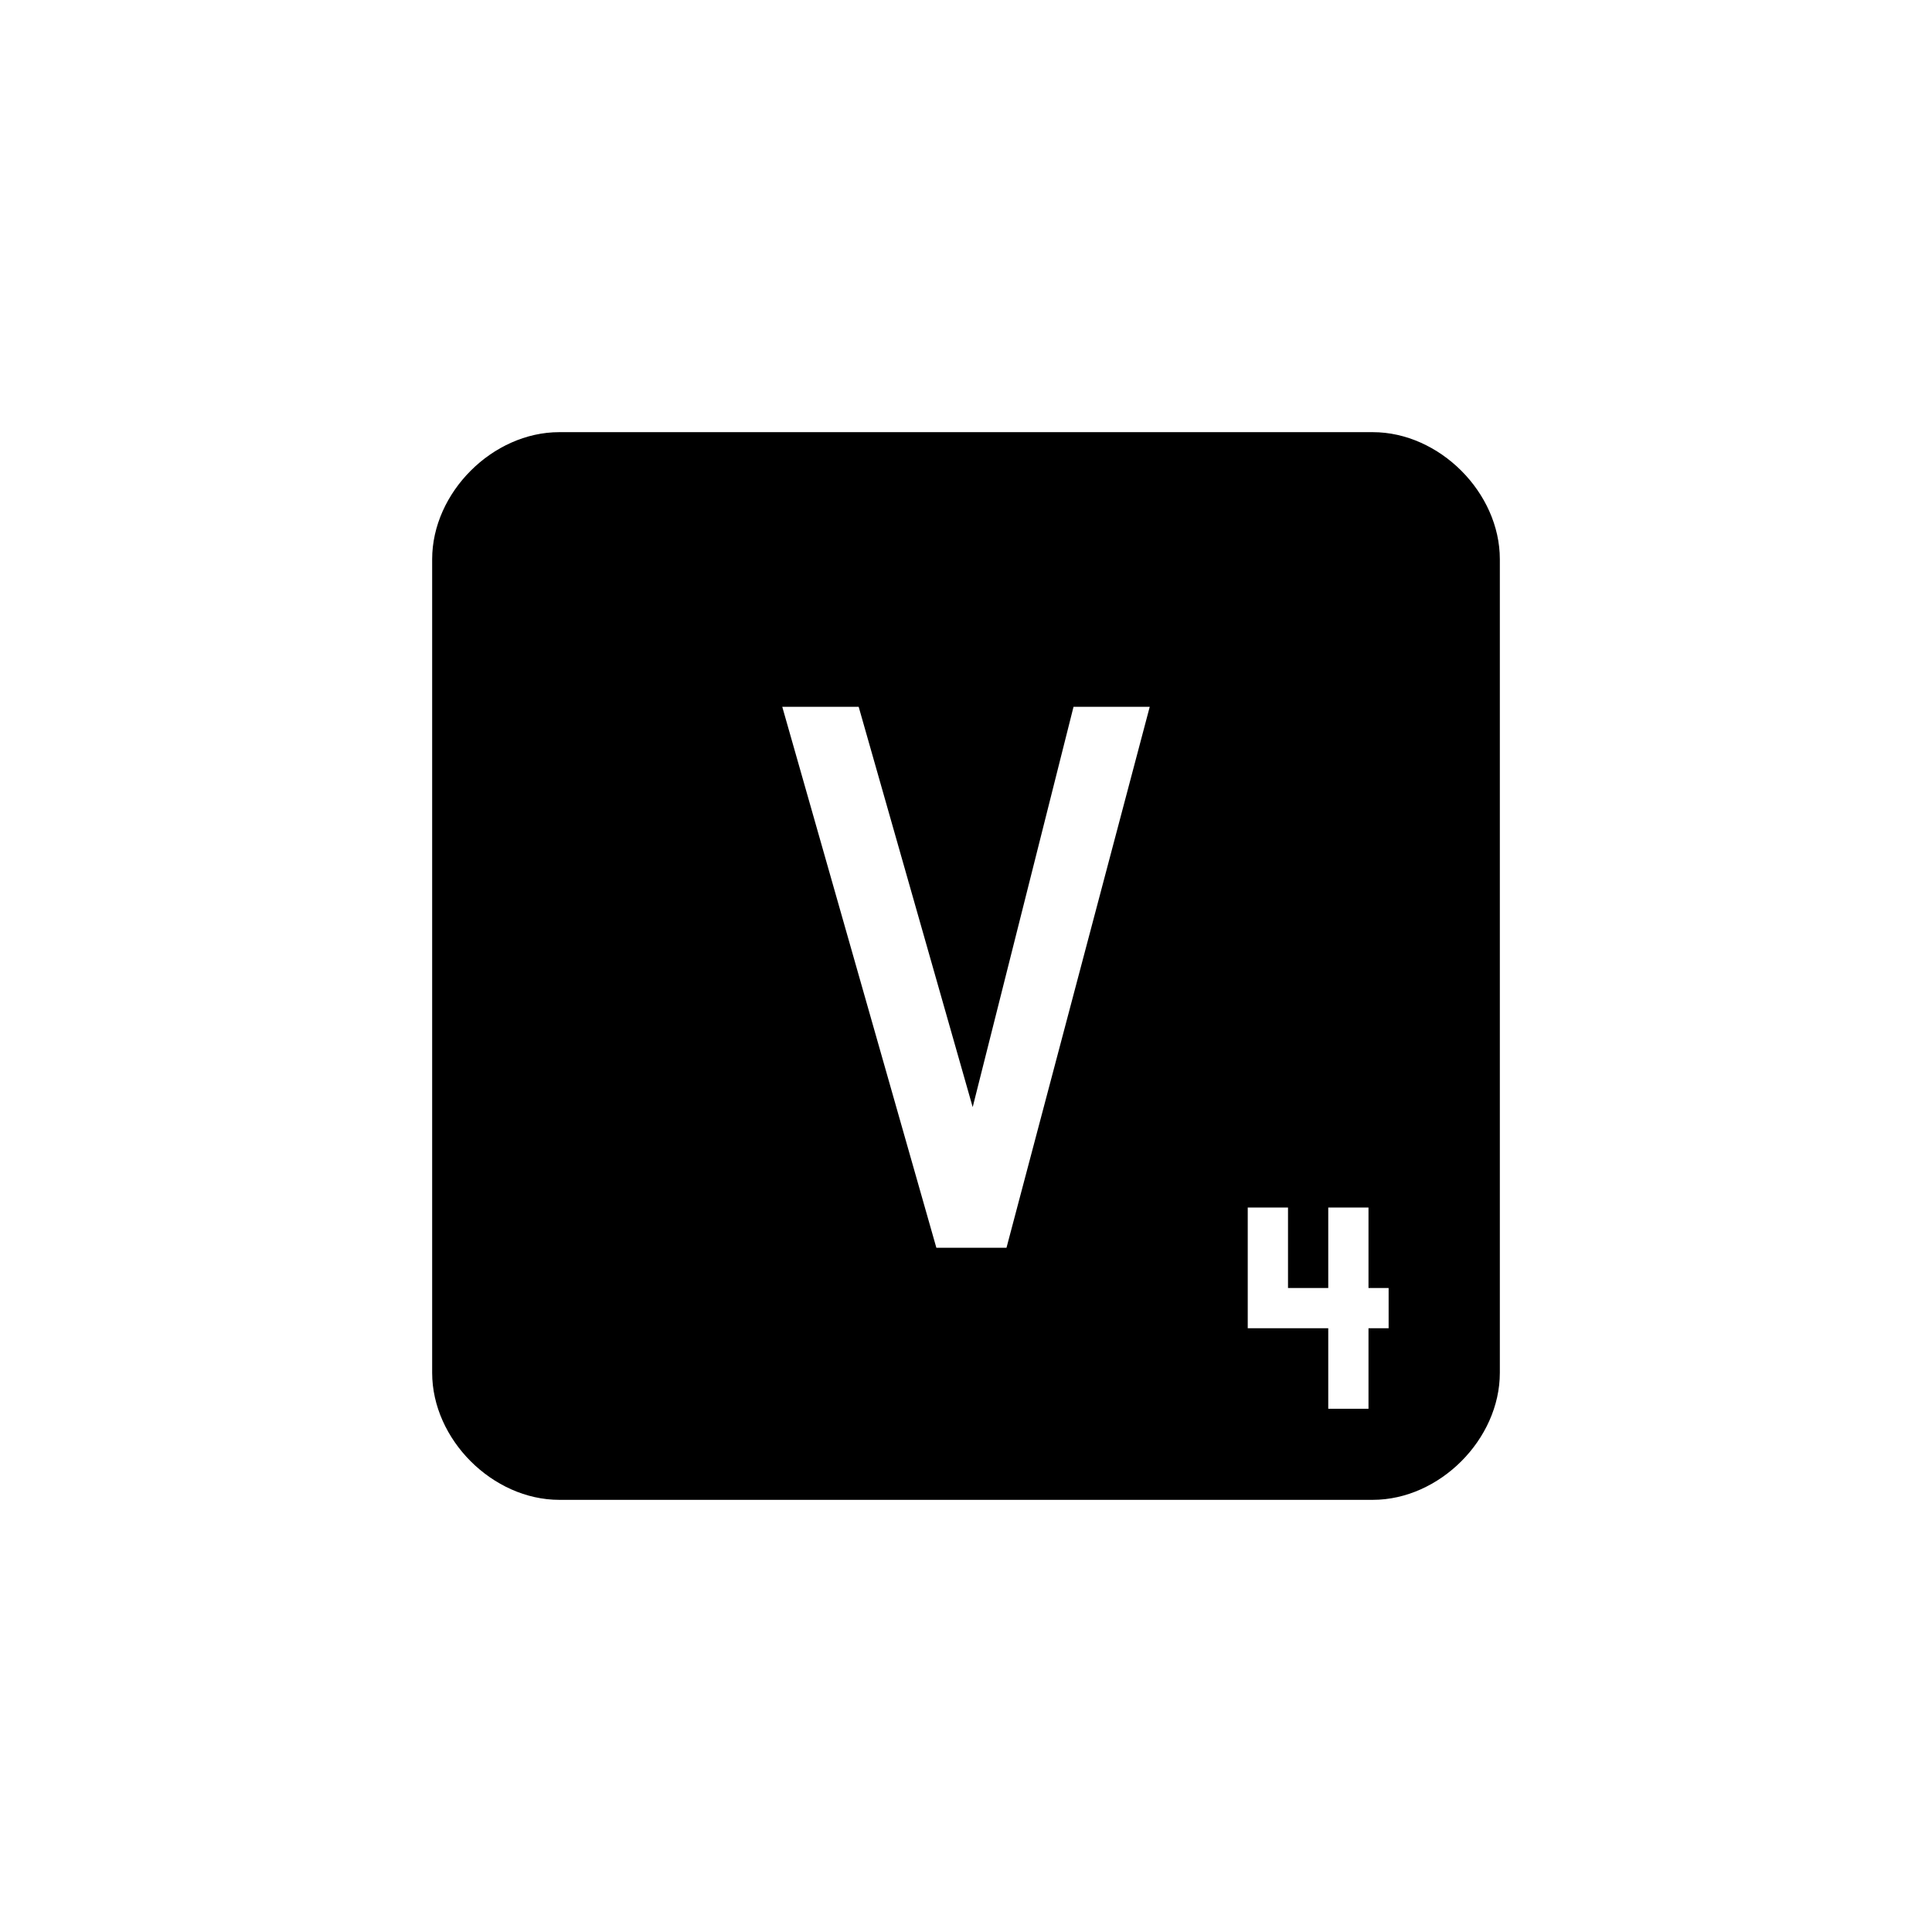 <?xml version="1.0" encoding="utf-8"?>
<!DOCTYPE svg PUBLIC "-//W3C//DTD SVG 1.1//EN" "http://www.w3.org/Graphics/SVG/1.1/DTD/svg11.dtd">
<!-- Uploaded to: SVG Repo, www.svgrepo.com, Generator: SVG Repo Mixer Tools -->
<svg width="800px" height="800px" viewBox="0 0 76 76" xmlns="http://www.w3.org/2000/svg" xmlns:xlink="http://www.w3.org/1999/xlink" version="1.1" baseProfile="full" enable-background="new 0 0 76.00 76.00" xml:space="preserve">
	<path fill="#000000" fill-opacity="1" stroke-width="0.2" stroke-linejoin="round" d="M 22,17L 54,17C 56.623,17 59,19.377 59,22L 59,54C 59,56.623 56.623,59 54,59L 22,59C 19.377,59 17,56.623 17,54L 17,22C 17,19.377 19.377,17 22,17 Z M 36.834,49.083L 39.593,49.083L 45.228,27.803L 42.23,27.803L 38.263,43.551L 33.778,27.803L 30.772,27.803L 36.834,49.083 Z M 52.25,55.417L 53.833,55.417L 53.833,52.25L 54.625,52.25L 54.625,50.667L 53.833,50.667L 53.833,47.5L 52.25,47.5L 52.25,50.667L 50.667,50.667L 50.667,47.5L 49.083,47.5L 49.083,52.25L 52.25,52.25L 52.25,55.417 Z "/>
</svg>